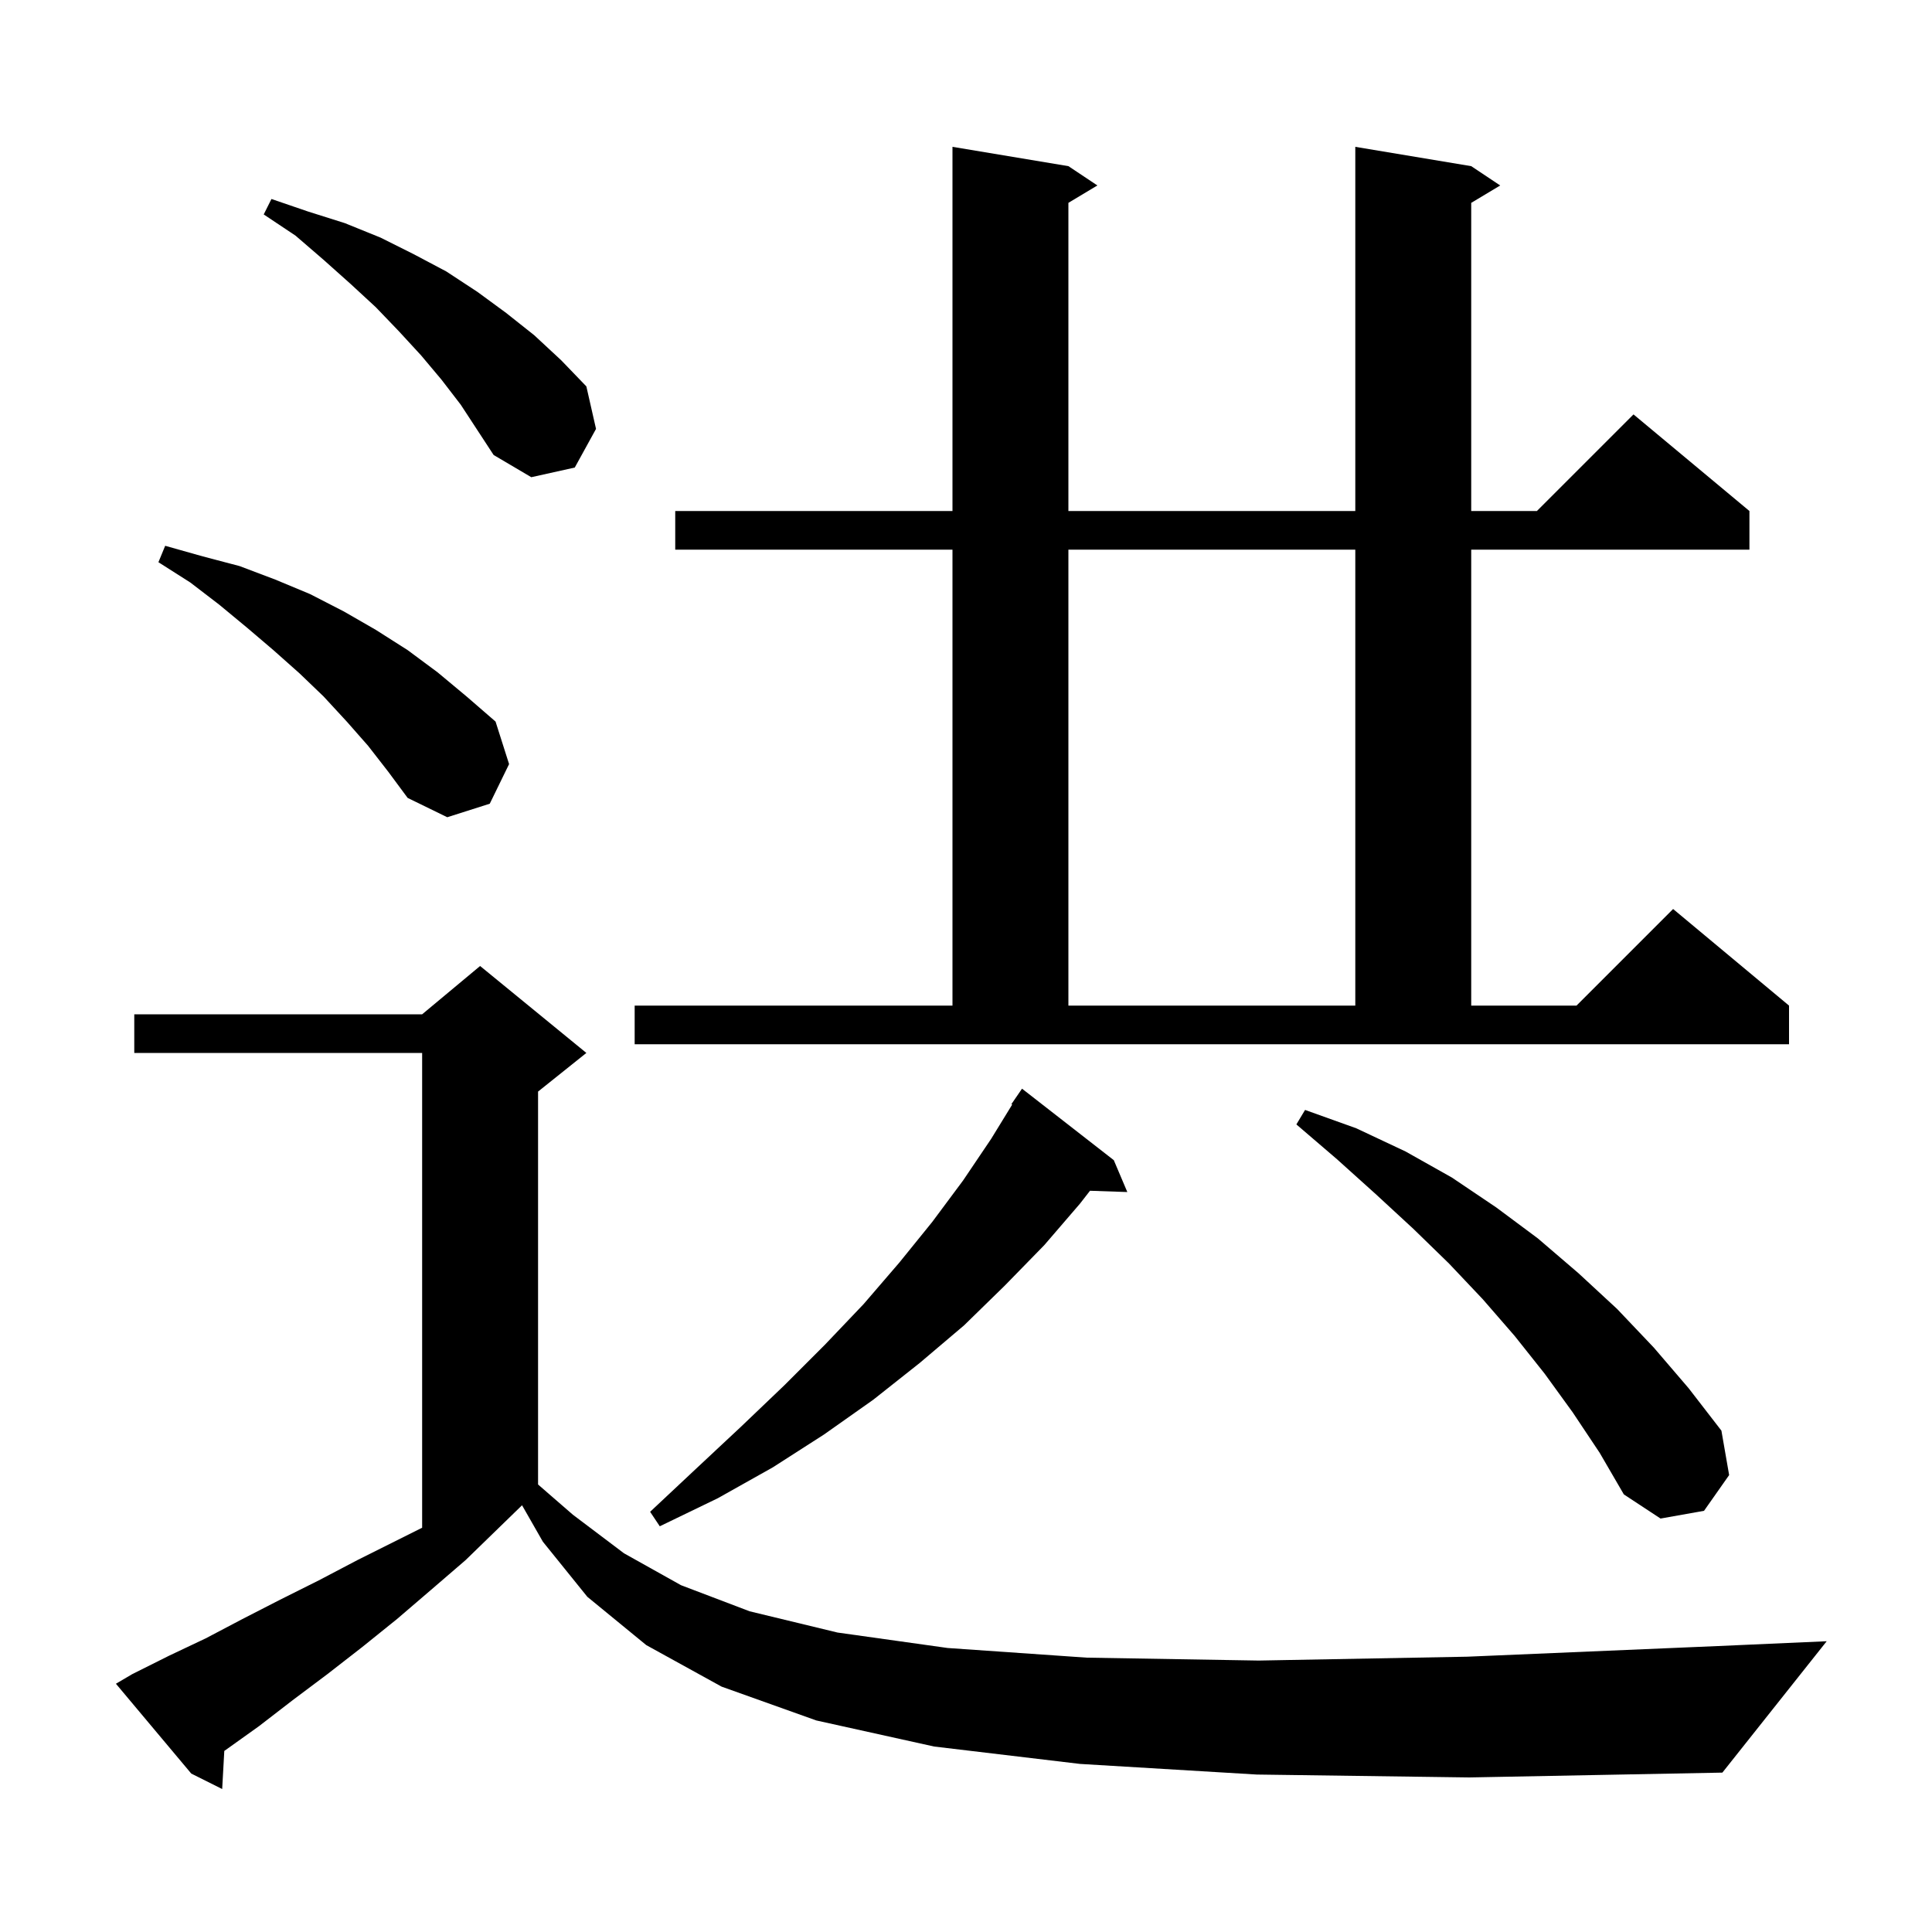 <svg xmlns="http://www.w3.org/2000/svg" xmlns:xlink="http://www.w3.org/1999/xlink" version="1.1" baseProfile="full" viewBox="0 0 200 200" width="200" height="200"><g fill="currentColor"><path d="M 130.1 183.7 L 111.8 182.6 L 96.7 180.8 L 84.5 178.1 L 74.7 174.6 L 66.9 170.3 L 60.8 165.3 L 56.2 159.6 L 54.044 155.828 L 54.033 155.833 L 48.2 161.5 L 44.6 164.6 L 41.1 167.6 L 37.5 170.5 L 33.9 173.3 L 30.3 176.0 L 26.8 178.7 L 23.3 181.2 L 23.219 181.255 L 23.0 185.2 L 19.8 183.6 L 12.0 174.3 L 13.7 173.3 L 17.5 171.4 L 21.3 169.6 L 25.1 167.6 L 29.0 165.6 L 33.0 163.6 L 37.0 161.5 L 43.7 158.15 L 43.7 109.0 L 13.9 109.0 L 13.9 105.0 L 43.7 105.0 L 49.7 100.0 L 60.7 109.0 L 55.7 113.0 L 55.7 153.675 L 59.3 156.8 L 64.6 160.8 L 70.5 164.1 L 77.6 166.8 L 86.7 169.0 L 98.1 170.6 L 112.5 171.6 L 130.3 171.9 L 151.9 171.5 L 177.8 170.4 L 189.1 169.9 L 178.3 183.5 L 152.1 184.0 Z M 115.3 120.1 L 116.7 123.4 L 112.837 123.267 L 111.8 124.6 L 108.1 128.9 L 104.0 133.1 L 99.8 137.2 L 95.2 141.1 L 90.4 144.9 L 85.3 148.5 L 80.0 151.9 L 74.3 155.1 L 68.3 158.0 L 67.3 156.5 L 72.1 152.0 L 76.7 147.7 L 81.2 143.4 L 85.4 139.2 L 89.4 135.0 L 93.1 130.7 L 96.5 126.5 L 99.7 122.2 L 102.6 117.9 L 104.782 114.345 L 104.7 114.3 L 105.8 112.7 Z M 162.8 146.2 L 159.9 142.2 L 156.8 138.3 L 153.5 134.5 L 150.0 130.8 L 146.3 127.2 L 142.4 123.6 L 138.4 120.0 L 134.2 116.4 L 135.1 114.9 L 140.4 116.8 L 145.5 119.2 L 150.3 121.9 L 154.9 125.0 L 159.2 128.2 L 163.4 131.8 L 167.4 135.5 L 171.2 139.5 L 174.8 143.7 L 178.2 148.1 L 179.0 152.7 L 176.4 156.4 L 171.9 157.2 L 168.1 154.7 L 165.6 150.4 Z M 65.7 104.1 L 98.6 104.1 L 98.6 56.9 L 69.9 56.9 L 69.9 52.9 L 98.6 52.9 L 98.6 15.2 L 110.6 17.2 L 113.6 19.2 L 110.6 21.0 L 110.6 52.9 L 140.3 52.9 L 140.3 15.2 L 152.3 17.2 L 155.3 19.2 L 152.3 21.0 L 152.3 52.9 L 159.1 52.9 L 169.1 42.9 L 181.1 52.9 L 181.1 56.9 L 152.3 56.9 L 152.3 104.1 L 163.2 104.1 L 173.2 94.1 L 185.2 104.1 L 185.2 108.1 L 65.7 108.1 Z M 110.6 56.9 L 110.6 104.1 L 140.3 104.1 L 140.3 56.9 Z M 38.1 77.2 L 35.9 74.7 L 33.5 72.1 L 31.0 69.7 L 28.3 67.3 L 25.6 65.0 L 22.7 62.6 L 19.7 60.3 L 16.4 58.2 L 17.1 56.5 L 21.0 57.6 L 24.8 58.6 L 28.5 60.0 L 32.1 61.5 L 35.6 63.3 L 38.9 65.2 L 42.2 67.3 L 45.3 69.6 L 48.3 72.1 L 51.3 74.7 L 52.7 79.1 L 50.7 83.2 L 46.3 84.6 L 42.2 82.6 L 40.2 79.9 Z M 45.7 39.3 L 43.6 36.8 L 41.3 34.3 L 38.9 31.8 L 36.3 29.4 L 33.5 26.9 L 30.6 24.4 L 27.3 22.2 L 28.1 20.6 L 31.9 21.9 L 35.7 23.1 L 39.4 24.6 L 42.8 26.3 L 46.2 28.1 L 49.4 30.2 L 52.4 32.4 L 55.3 34.7 L 58.1 37.3 L 60.7 40.0 L 61.7 44.4 L 59.5 48.4 L 55.0 49.4 L 51.1 47.1 L 47.7 41.9 Z "/></g></svg>